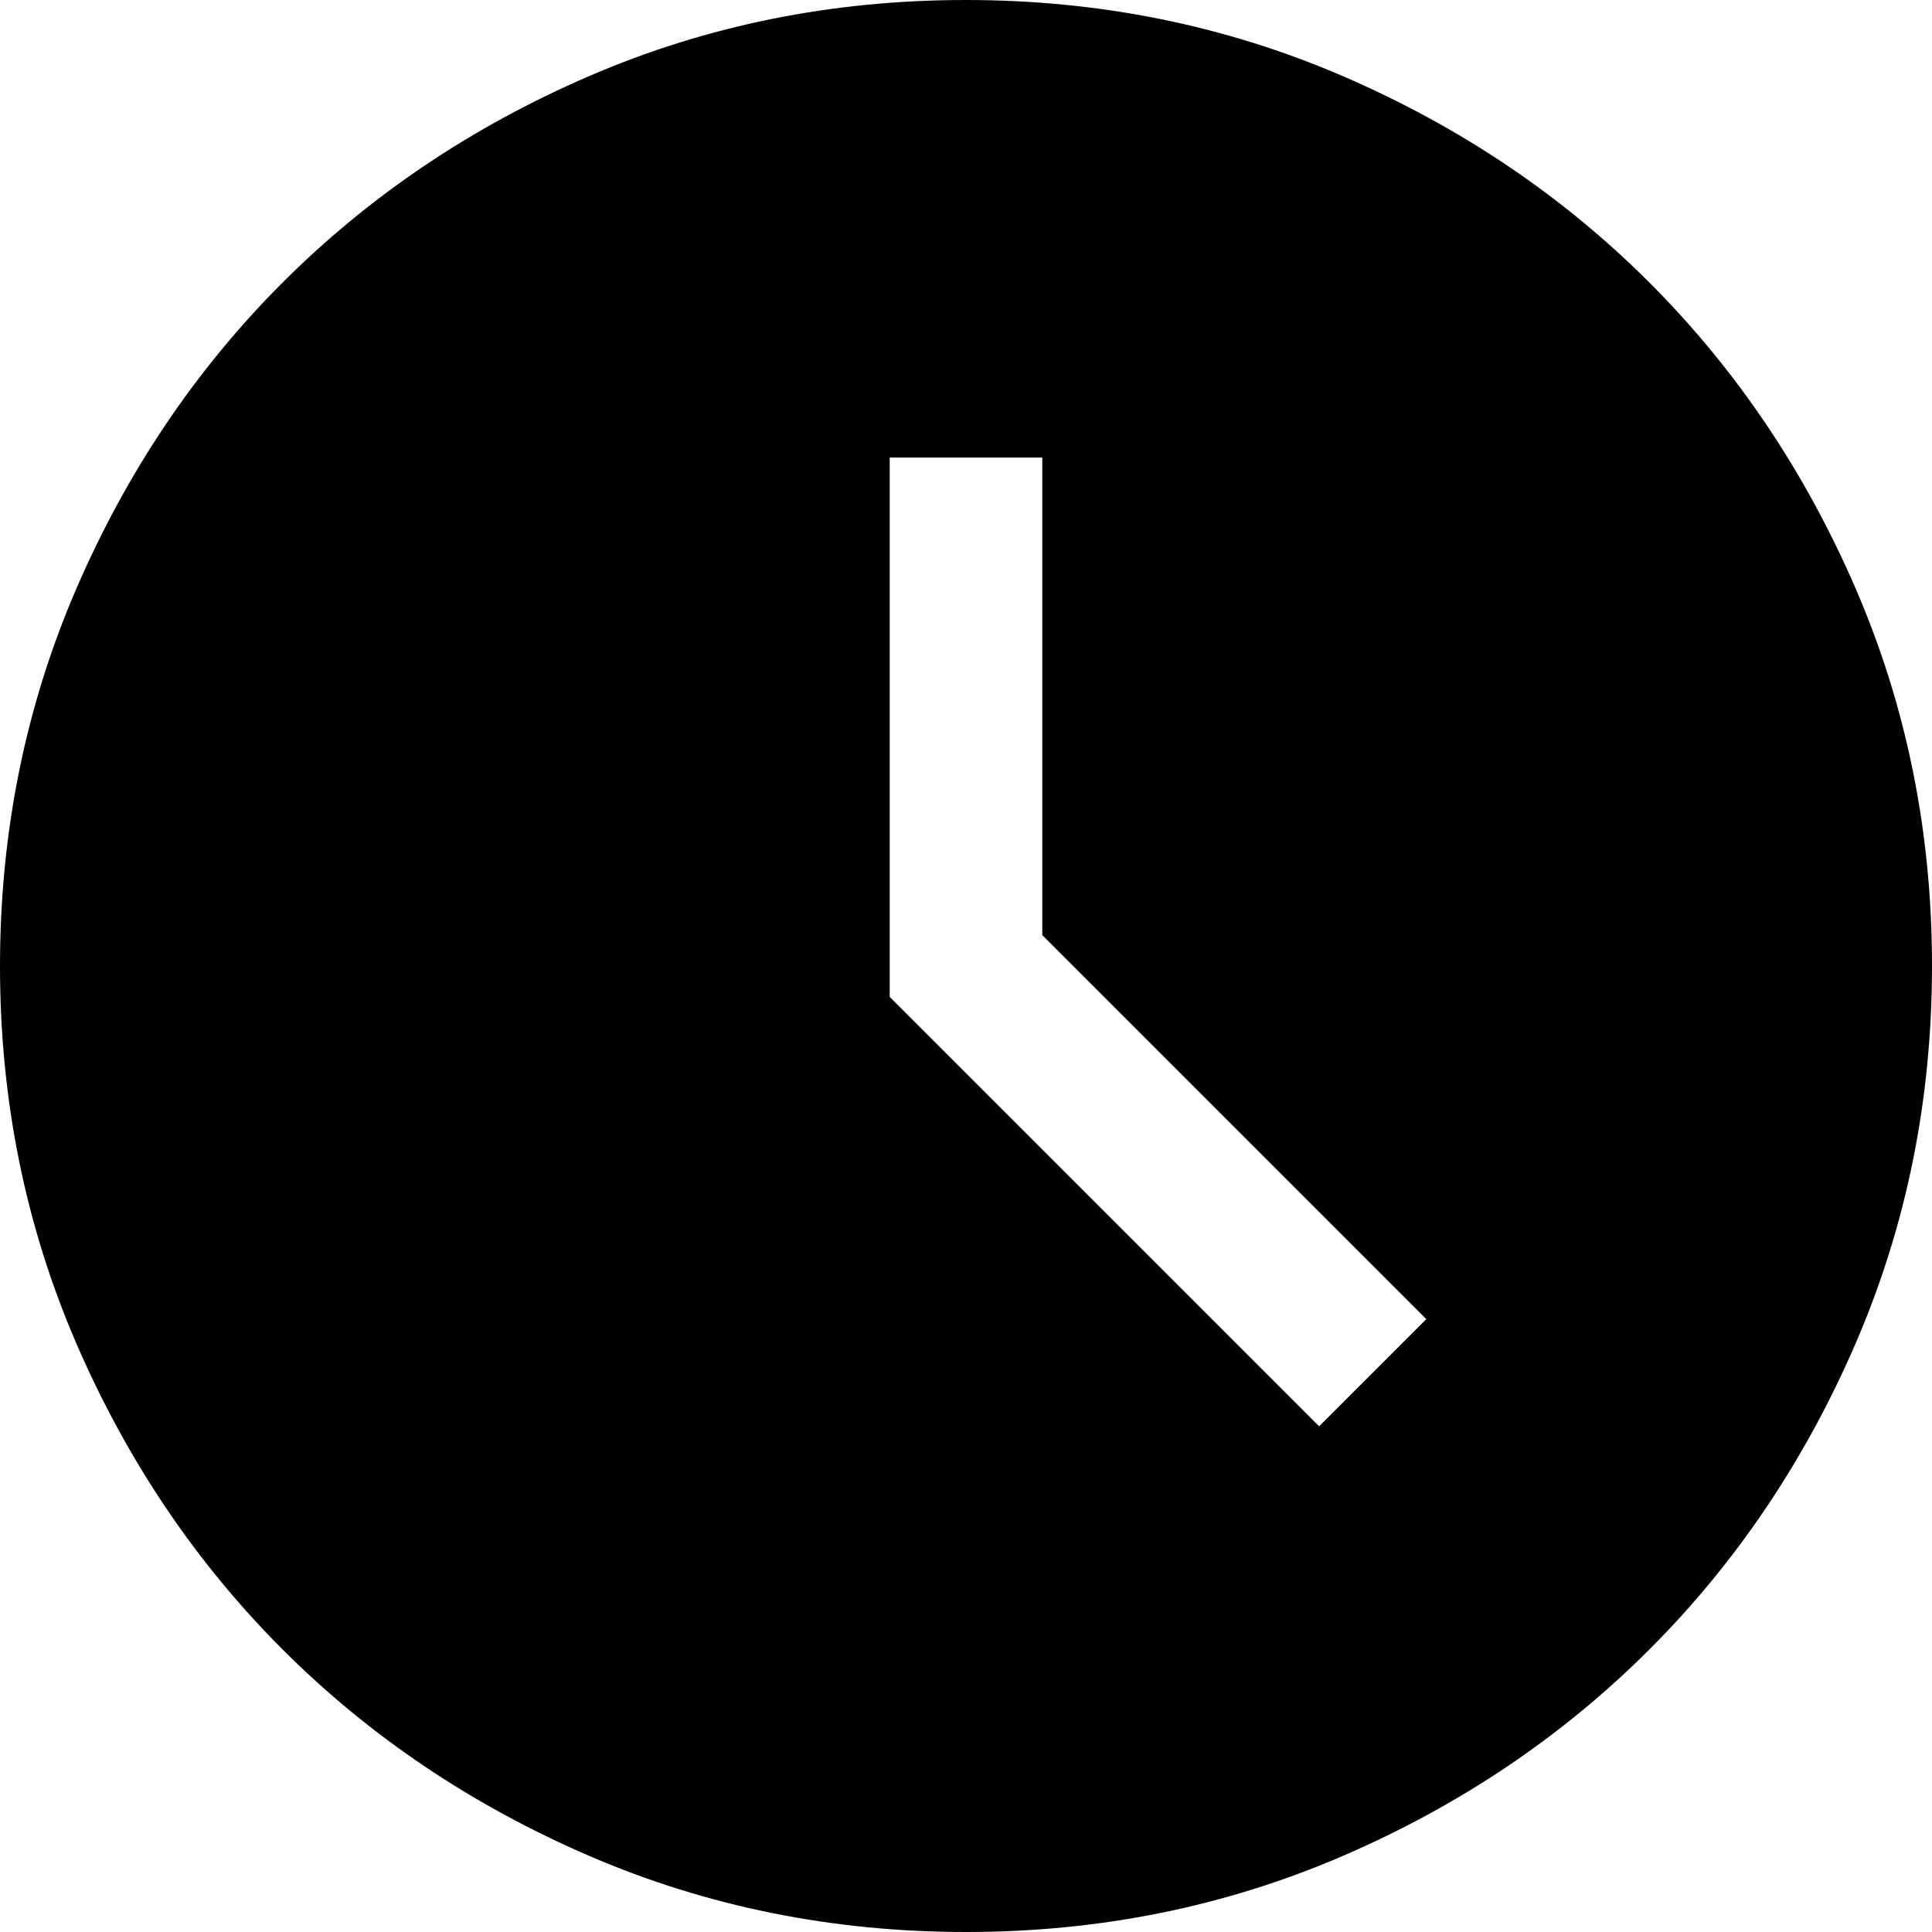 <svg width="31" height="31" viewBox="0 0 31 31" fill="none" xmlns="http://www.w3.org/2000/svg">
<path d="M21.166 22.886L22.886 21.166L16.724 15.004V7.342H14.276V15.996L21.166 22.886ZM15.503 31C13.359 31 11.344 30.593 9.457 29.78C7.571 28.966 5.93 27.862 4.535 26.467C3.14 25.072 2.035 23.432 1.221 21.547C0.407 19.661 0 17.646 0 15.503C0 13.359 0.407 11.344 1.22 9.457C2.034 7.571 3.138 5.93 4.533 4.535C5.928 3.14 7.568 2.035 9.453 1.221C11.339 0.407 13.354 0 15.497 0C17.641 0 19.656 0.407 21.543 1.22C23.429 2.034 25.07 3.138 26.465 4.533C27.86 5.928 28.965 7.568 29.779 9.453C30.593 11.339 31 13.354 31 15.497C31 17.641 30.593 19.656 29.78 21.543C28.966 23.429 27.862 25.07 26.467 26.465C25.072 27.86 23.432 28.965 21.547 29.779C19.661 30.593 17.646 31 15.503 31Z" fill="black"/>
</svg>
